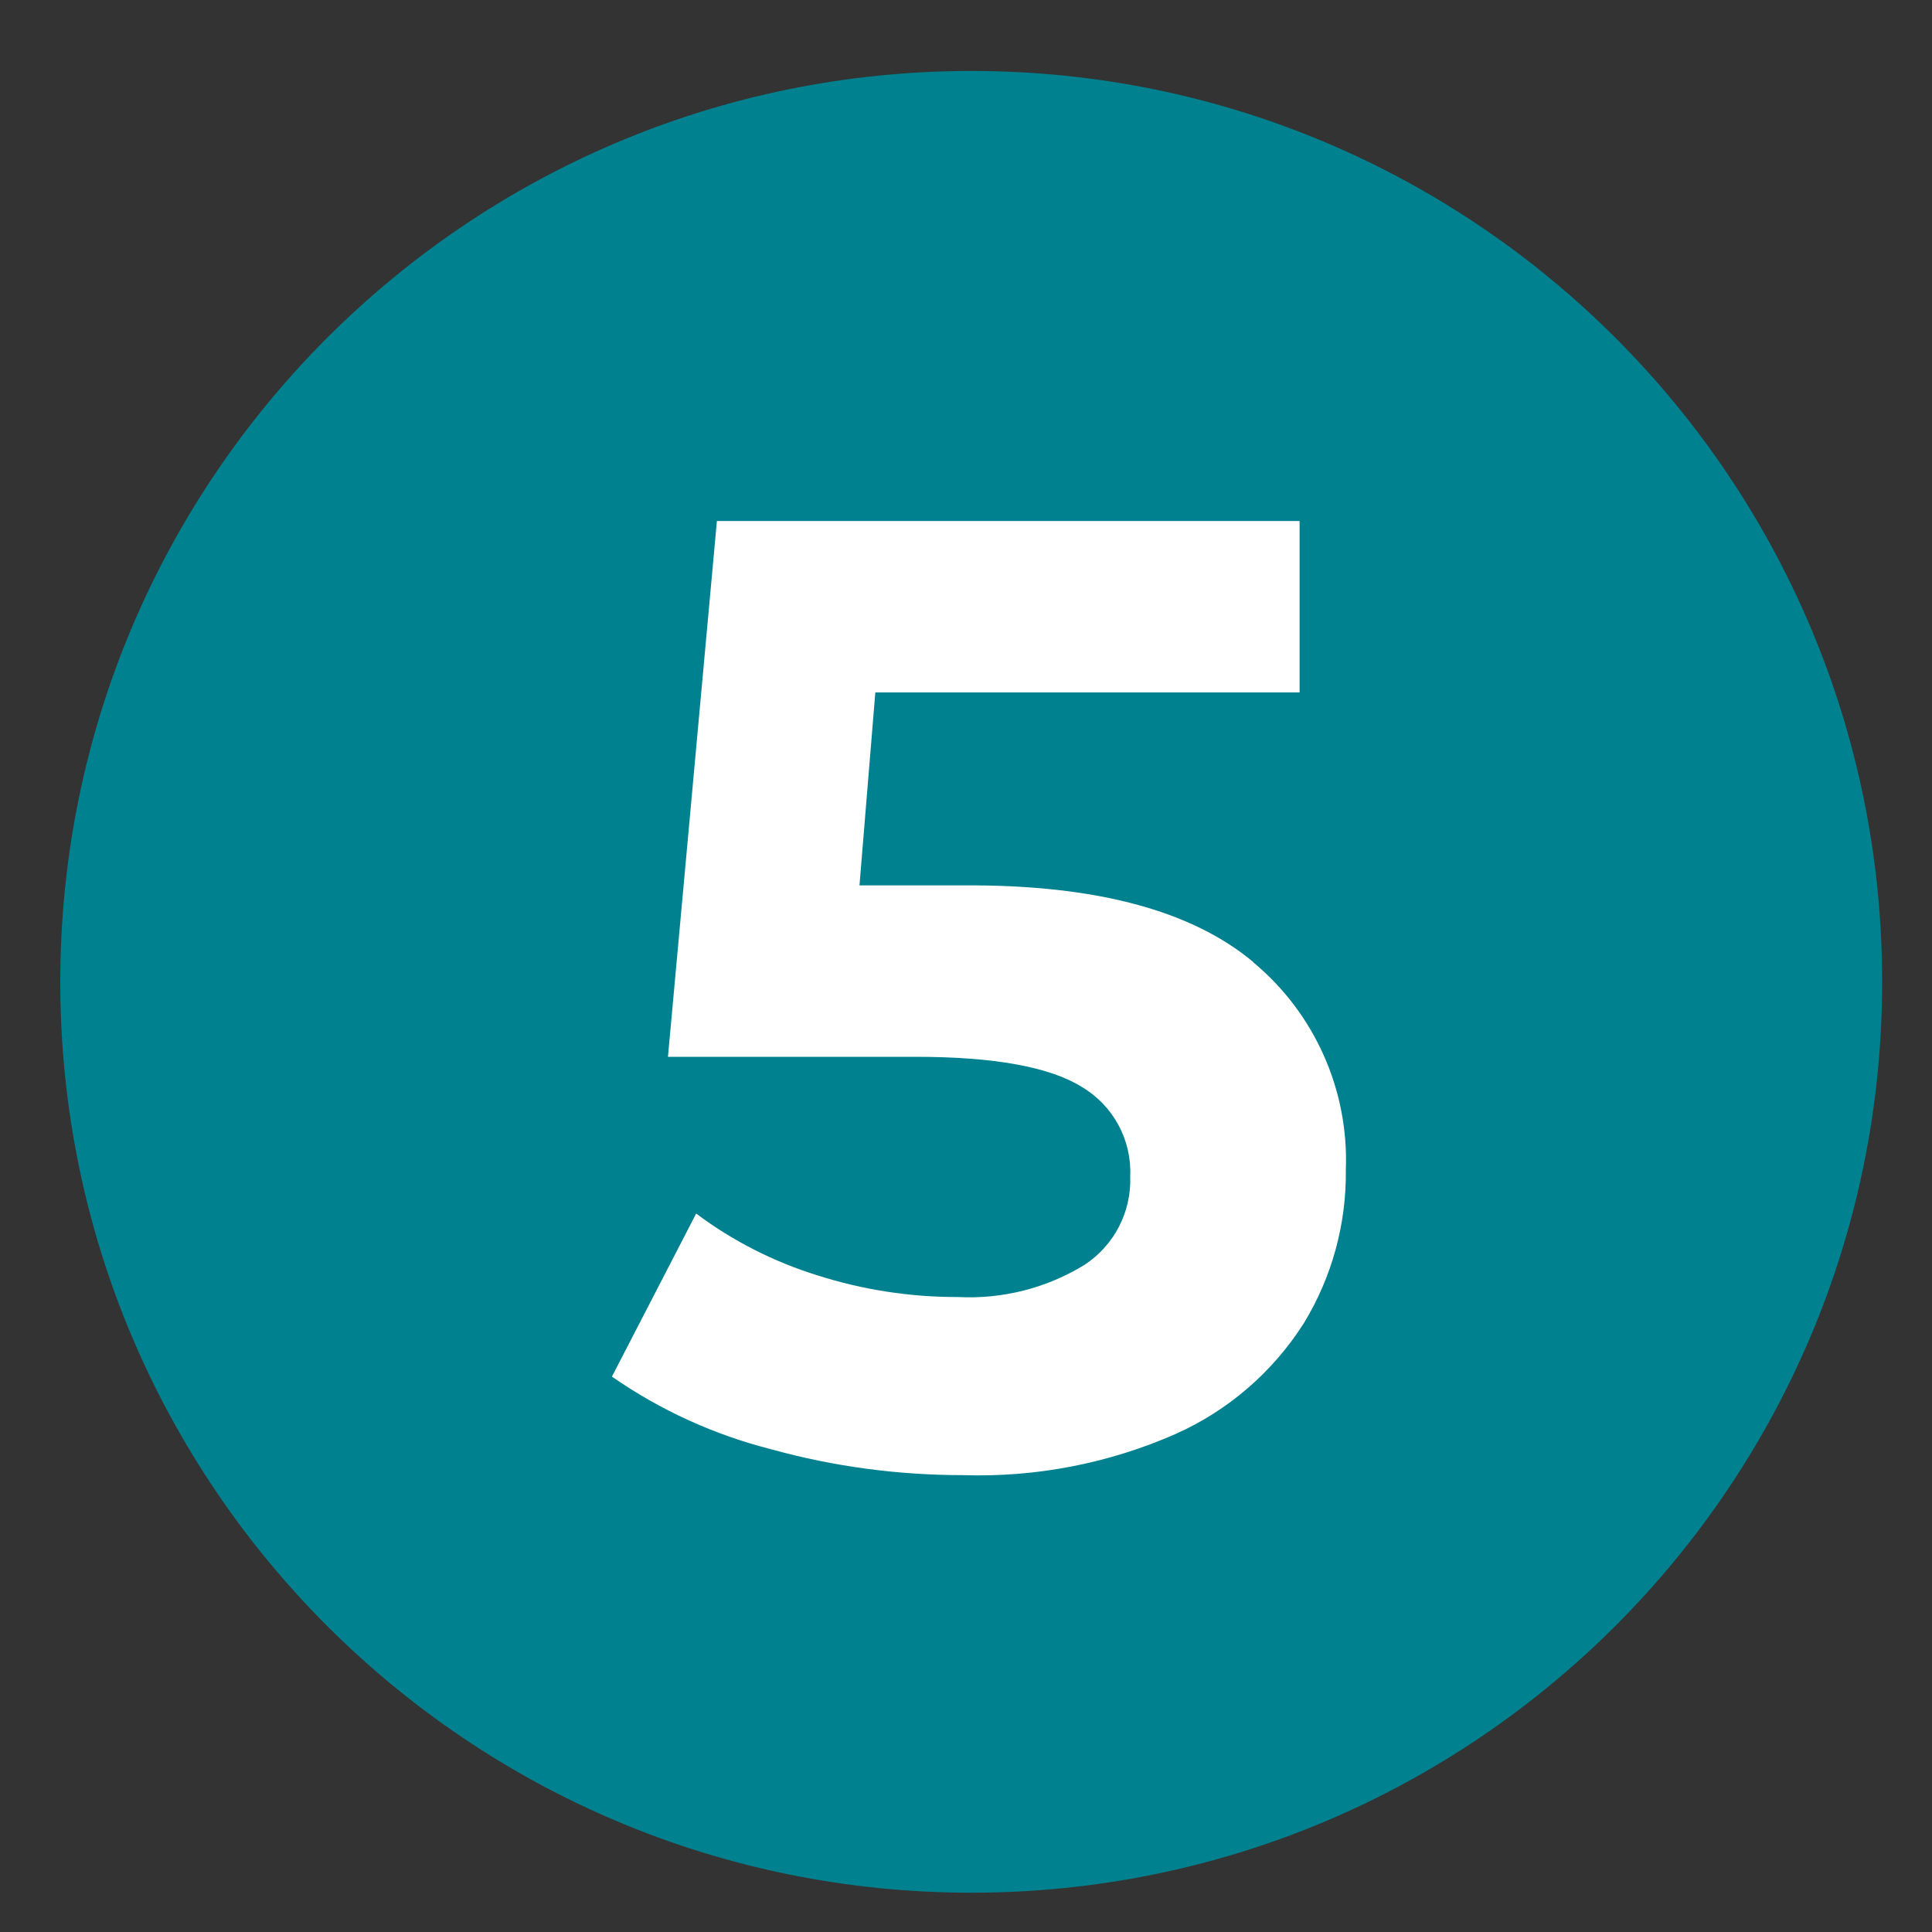 <?xml version="1.0" encoding="UTF-8"?><svg id="a" xmlns="http://www.w3.org/2000/svg" viewBox="0 0 150 150"><rect x="0" y="0" width="150" height="150" fill="#333333" stroke="none"/><defs><style>.e{fill:#00818f;}.f{fill:#fff;}</style></defs><g id="b"><path id="c" class="e" d="M75.41,5.51c39.06,0,70.72,31.66,70.72,70.72s-31.66,70.72-70.72,70.72S4.68,115.29,4.68,76.24,36.35,5.51,75.41,5.51Z"/><path id="d" class="f" d="M97.29,74.7c4.78,3.97,7.44,9.93,7.2,16.14,.05,4.2-1.08,8.32-3.27,11.91-2.41,3.78-5.87,6.77-9.96,8.59-5.19,2.28-10.82,3.37-16.49,3.19-5.02,0-10.02-.66-14.86-2-4.44-1.12-8.64-3.04-12.4-5.65l6.54-12.66c2.83,2.12,6.01,3.74,9.39,4.79,3.53,1.13,7.22,1.7,10.93,1.69,3.46,.18,6.9-.69,9.85-2.51,2.29-1.51,3.63-4.1,3.53-6.85,.13-2.83-1.31-5.49-3.74-6.94-2.49-1.56-6.8-2.35-12.93-2.35h-19.22l3.8-41.6h45.24v13.31h-32.94l-1.23,14.98h8.25c10.08-.04,17.52,1.94,22.32,5.95Z"/></g></svg>
